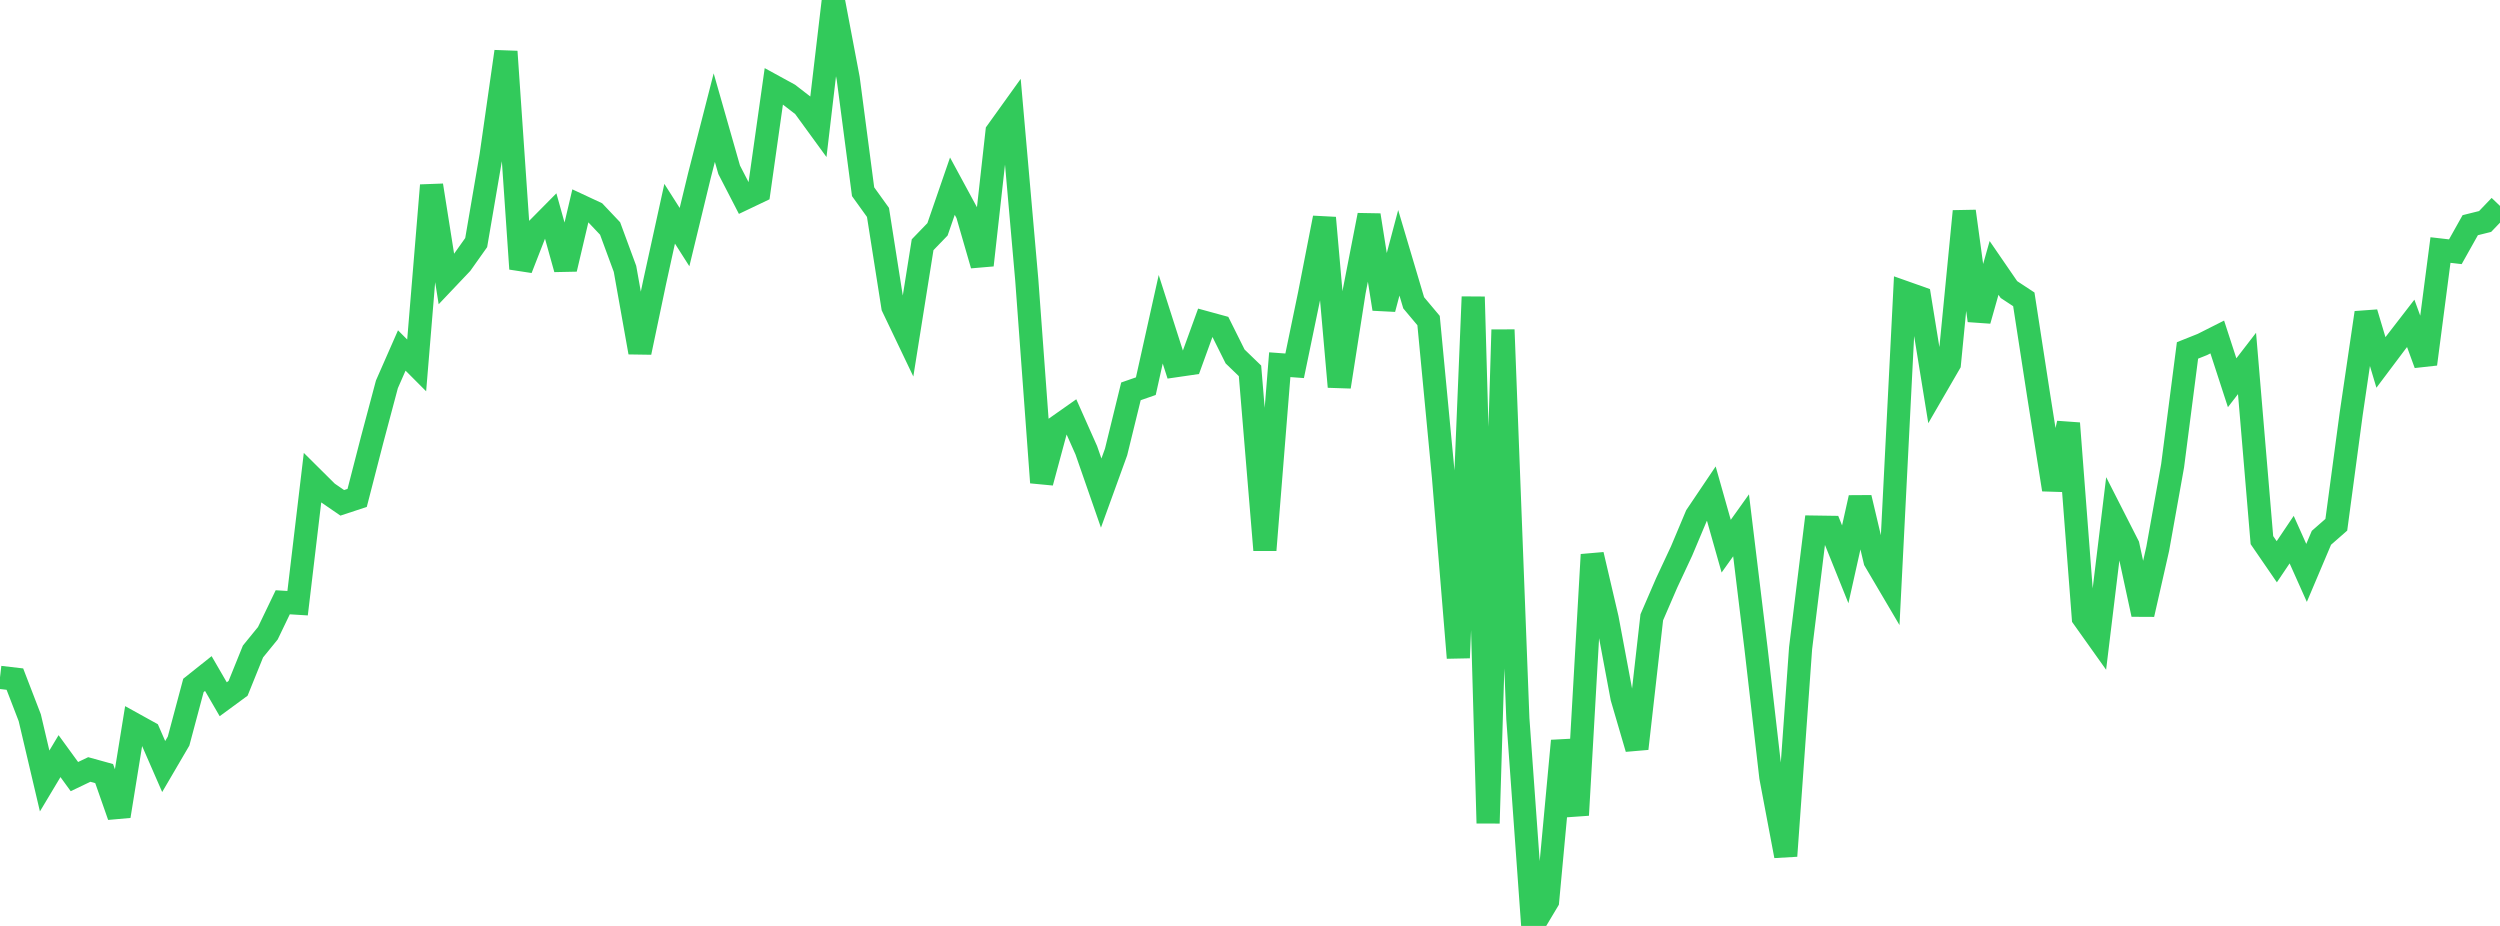 <?xml version="1.0" standalone="no"?>
<!DOCTYPE svg PUBLIC "-//W3C//DTD SVG 1.1//EN" "http://www.w3.org/Graphics/SVG/1.1/DTD/svg11.dtd">

<svg width="135" height="50" viewBox="0 0 135 50" preserveAspectRatio="none" 
  xmlns="http://www.w3.org/2000/svg"
  xmlns:xlink="http://www.w3.org/1999/xlink">


<polyline points="0.0, 36.578 0.804, 36.672 1.607, 38.756 2.411, 42.173 3.214, 40.831 4.018, 41.936 4.821, 41.552 5.625, 41.774 6.429, 44.07 7.232, 39.108 8.036, 39.553 8.839, 41.393 9.643, 40.018 10.446, 37.012 11.25, 36.372 12.054, 37.759 12.857, 37.169 13.661, 35.181 14.464, 34.195 15.268, 32.523 16.071, 32.573 16.875, 25.803 17.679, 26.601 18.482, 27.153 19.286, 26.888 20.089, 23.772 20.893, 20.754 21.696, 18.926 22.5, 19.732 23.304, 10.008 24.107, 15.08 24.911, 14.232 25.714, 13.1 26.518, 8.406 27.321, 2.785 28.125, 14.516 28.929, 12.456 29.732, 11.644 30.536, 14.527 31.339, 11.116 32.143, 11.491 32.946, 12.339 33.75, 14.519 34.554, 19.029 35.357, 15.206 36.161, 11.542 36.964, 12.803 37.768, 9.486 38.571, 6.352 39.375, 9.169 40.179, 10.726 40.982, 10.343 41.786, 4.66 42.589, 5.099 43.393, 5.72 44.196, 6.823 45.0, 0.0 45.804, 4.242 46.607, 10.353 47.411, 11.47 48.214, 16.57 49.018, 18.252 49.821, 13.216 50.625, 12.384 51.429, 10.053 52.232, 11.536 53.036, 14.318 53.839, 7.112 54.643, 5.992 55.446, 15.119 56.25, 26.056 57.054, 23.074 57.857, 22.509 58.661, 24.317 59.464, 26.626 60.268, 24.409 61.071, 21.133 61.875, 20.853 62.679, 17.24 63.482, 19.749 64.286, 19.632 65.089, 17.419 65.893, 17.639 66.696, 19.249 67.5, 20.026 68.304, 29.704 69.107, 19.694 69.911, 19.753 70.714, 15.877 71.518, 11.764 72.321, 20.886 73.125, 15.742 73.929, 11.618 74.732, 16.683 75.536, 13.651 76.339, 16.352 77.143, 17.31 77.946, 25.74 78.75, 35.523 79.554, 16.03 80.357, 44.454 81.161, 17.808 81.964, 38.803 82.768, 50.0 83.571, 48.655 84.375, 40.005 85.179, 44.015 85.982, 29.952 86.786, 33.394 87.589, 37.678 88.393, 40.425 89.196, 33.335 90.0, 31.477 90.804, 29.757 91.607, 27.849 92.411, 26.655 93.214, 29.494 94.018, 28.367 94.821, 34.981 95.625, 41.965 96.429, 46.221 97.232, 35.002 98.036, 28.464 98.839, 28.476 99.643, 30.474 100.446, 26.876 101.25, 30.278 102.054, 31.643 102.857, 15.791 103.661, 16.076 104.464, 21.024 105.268, 19.636 106.071, 11.409 106.875, 17.31 107.679, 14.467 108.482, 15.636 109.286, 16.165 110.089, 21.366 110.893, 26.438 111.696, 22.858 112.5, 33.36 113.304, 34.49 114.107, 27.878 114.911, 29.457 115.714, 33.175 116.518, 29.63 117.321, 25.149 118.125, 18.923 118.929, 18.602 119.732, 18.197 120.536, 20.668 121.339, 19.626 122.143, 29.166 122.946, 30.335 123.75, 29.14 124.554, 30.937 125.357, 29.041 126.161, 28.337 126.964, 22.35 127.768, 16.887 128.571, 19.572 129.375, 18.502 130.179, 17.461 130.982, 19.66 131.786, 13.502 132.589, 13.594 133.393, 12.16 134.196, 11.96 135.0, 11.12" fill="none" stroke="#32ca5b" stroke-width="1.25"/>

</svg>